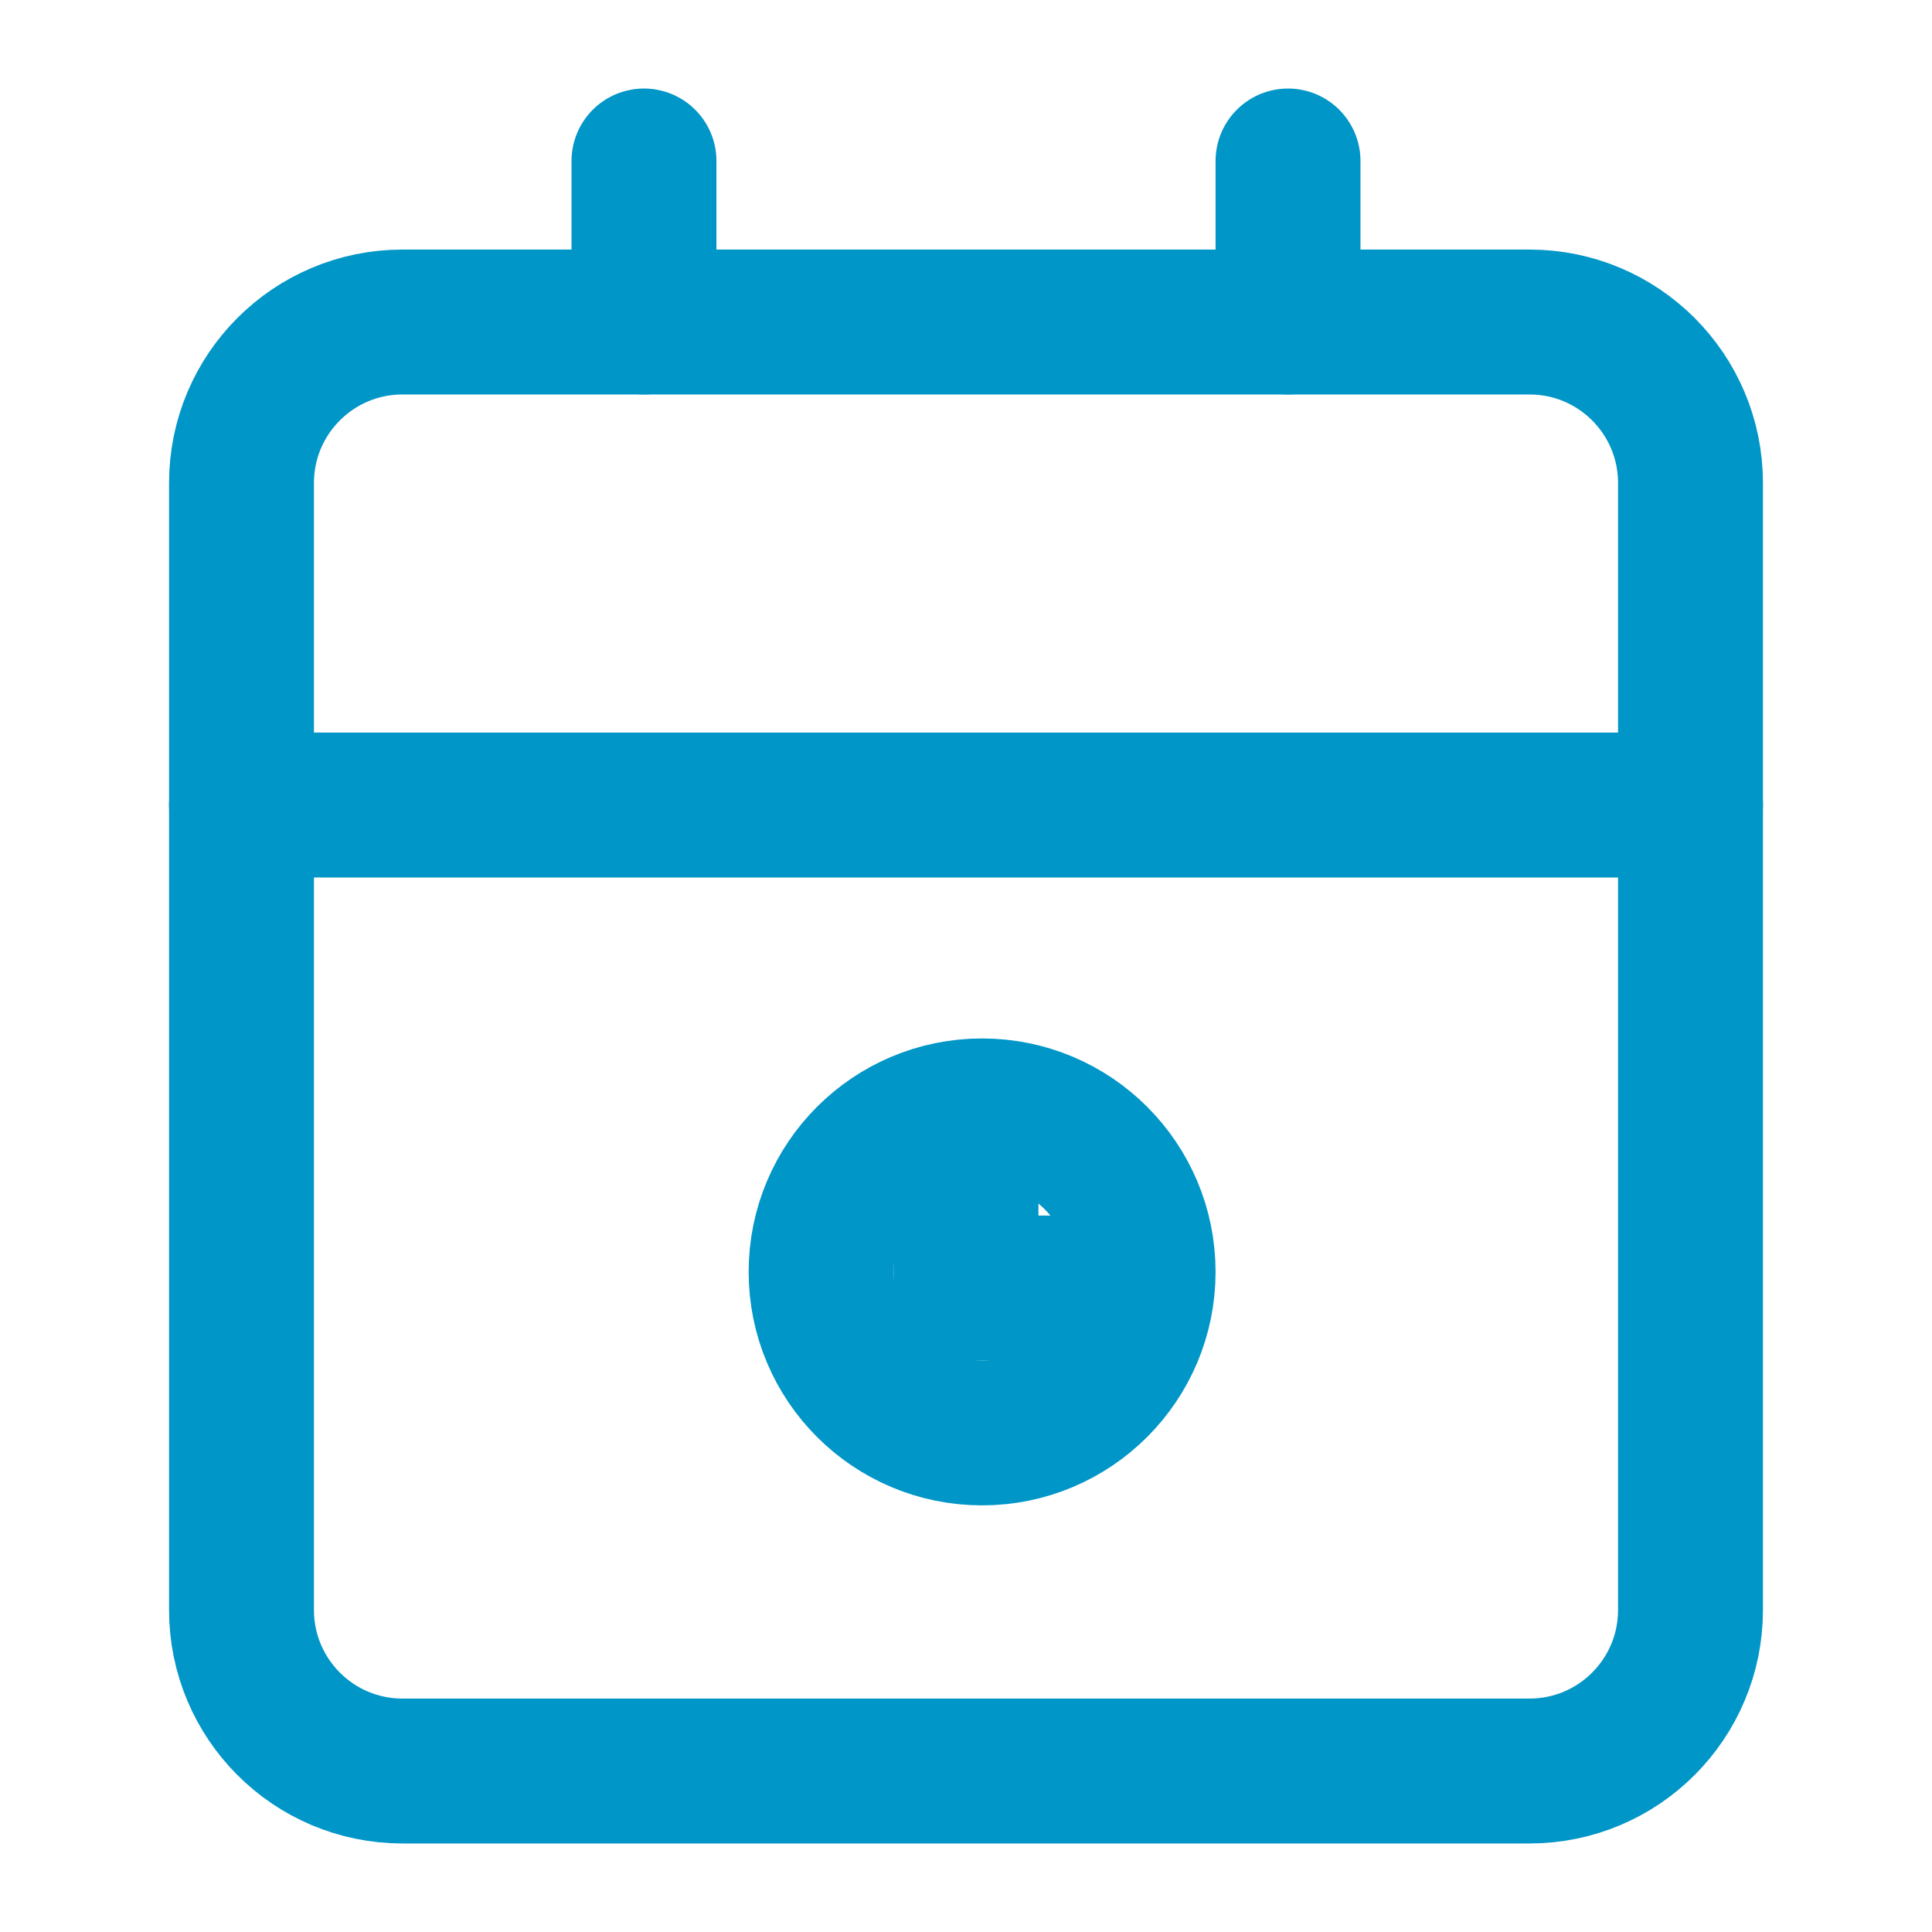 <?xml version="1.0" encoding="utf-8"?>
<svg xmlns="http://www.w3.org/2000/svg" fill="none" height="100%" overflow="visible" preserveAspectRatio="none" style="display: block;" viewBox="0 0 40 40" width="100%">
<g id="Frame">
<g id="Group">
<path d="M31.667 6.667H8.333C6.492 6.667 5 8.159 5 10V33.333C5 35.174 6.492 36.667 8.333 36.667H31.667C33.508 36.667 35 35.174 35 33.333V10C35 8.159 33.508 6.667 31.667 6.667Z" id="Vector" stroke="#0096C7" stroke-linecap="round" stroke-linejoin="round" stroke-width="3"/>
<path d="M5 16.667H35" id="Vector_2" stroke="#0096C7" stroke-linecap="round" stroke-linejoin="round" stroke-width="3"/>
<path d="M13.333 6.667V3.333" id="Vector_3" stroke="#0096C7" stroke-linecap="round" stroke-linejoin="round" stroke-width="3"/>
<path d="M26.667 6.667V3.333" id="Vector_4" stroke="#0096C7" stroke-linecap="round" stroke-linejoin="round" stroke-width="3"/>
<path d="M20.333 29.667C22.174 29.667 23.667 28.174 23.667 26.333C23.667 24.492 22.174 23 20.333 23C18.492 23 17 24.492 17 26.333C17 28.174 18.492 29.667 20.333 29.667Z" id="Vector_5" stroke="#0096C7" stroke-linecap="round" stroke-linejoin="round" stroke-width="3"/>
<path d="M20 23.333V26.667H23.333" id="Vector_6" stroke="#0096C7" stroke-linecap="round" stroke-linejoin="round" stroke-width="3"/>
</g>
</g>
</svg>